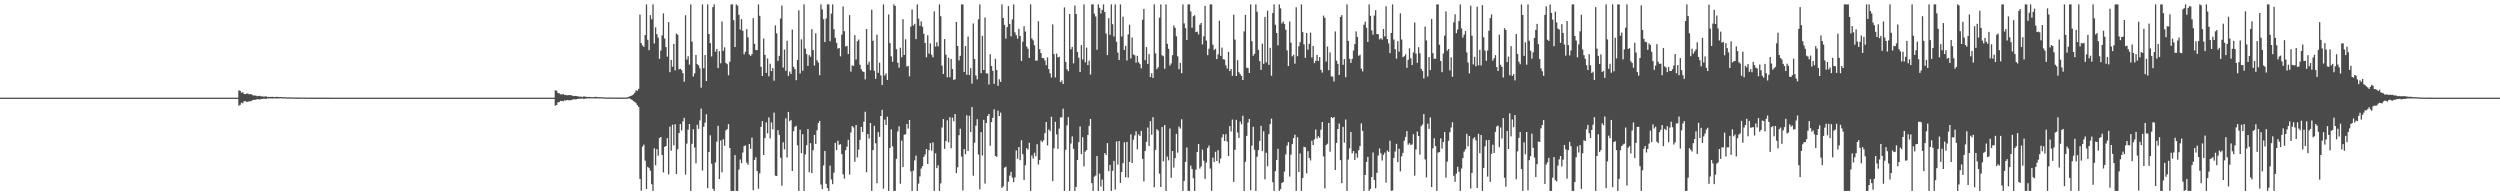 <?xml version="1.0" encoding="UTF-8"?>
<svg xmlns="http://www.w3.org/2000/svg" width="1920" height="150">
  <path d="M0 75.000h1v1.000H0zM1 75.000h1v1.000H1zM2 75.000h1v1.000H2zM3 75.000h1v1.000H3zM4 75.000h1v1.000H4zM5 75.000h1v1.000H5zM6 75.000h1v1.000H6zM7 75.000h1v1.000H7zM8 75.000h1v1.000H8zM9 75.000h1v1.000H9zM10 75.000h1v1.000H10zM11 75.000h1v1.000H11zM12 75.000h1v1.000H12zM13 75.000h1v1.000H13zM14 75.000h1v1.000H14zM15 75.000h1v1.000H15zM16 75.000h1v1.000H16zM17 75.000h1v1.000H17zM18 75.000h1v1.000H18zM19 75.000h1v1.000H19zM20 75.000h1v1.000H20zM21 75.000h1v1.000H21zM22 75.000h1v1.000H22zM23 75.000h1v1.000H23zM24 75.000h1v1.000H24zM25 75.000h1v1.000H25zM26 75.000h1v1.000H26zM27 75.000h1v1.000H27zM28 75.000h1v1.000H28zM29 75.000h1v1.000H29zM30 75.000h1v1.000H30zM31 75.000h1v1.000H31zM32 75.000h1v1.000H32zM33 75.000h1v1.000H33zM34 75.000h1v1.000H34zM35 75.000h1v1.000H35zM36 75.000h1v1.000H36zM37 75.000h1v1.000H37zM38 75.000h1v1.000H38zM39 75.000h1v1.000H39zM40 75.000h1v1.000H40zM41 75.000h1v1.000H41zM42 75.000h1v1.000H42zM43 75.000h1v1.000H43zM44 75.000h1v1.000H44zM45 75.000h1v1.000H45zM46 75.000h1v1.000H46zM47 75.000h1v1.000H47zM48 75.000h1v1.000H48zM49 75.000h1v1.000H49zM50 75.000h1v1.000H50zM51 75.000h1v1.000H51zM52 75.000h1v1.000H52zM53 75.000h1v1.000H53zM54 75.000h1v1.000H54zM55 75.000h1v1.000H55zM56 75.000h1v1.000H56zM57 75.000h1v1.000H57zM58 75.000h1v1.000H58zM59 75.000h1v1.000H59zM60 75.000h1v1.000H60zM61 75.000h1v1.000H61zM62 75.000h1v1.000H62zM63 75.000h1v1.000H63zM64 75.000h1v1.000H64zM65 75.000h1v1.000H65zM66 75.000h1v1.000H66zM67 75.000h1v1.000H67zM68 75.000h1v1.000H68zM69 75.000h1v1.000H69zM70 75.000h1v1.000H70zM71 75.000h1v1.000H71zM72 75.000h1v1.000H72zM73 75.000h1v1.000H73zM74 75.000h1v1.000H74zM75 75.000h1v1.000H75zM76 75.000h1v1.000H76zM77 75.000h1v1.000H77zM78 75.000h1v1.000H78zM79 75.000h1v1.000H79zM80 75.000h1v1.000H80zM81 75.000h1v1.000H81zM82 75.000h1v1.000H82zM83 75.000h1v1.000H83zM84 75.000h1v1.000H84zM85 75.000h1v1.000H85zM86 75.000h1v1.000H86zM87 75.000h1v1.000H87zM88 75.000h1v1.000H88zM89 75.000h1v1.000H89zM90 75.000h1v1.000H90zM91 75.000h1v1.000H91zM92 75.000h1v1.000H92zM93 75.000h1v1.000H93zM94 75.000h1v1.000H94zM95 75.000h1v1.000H95zM96 75.000h1v1.000H96zM97 75.000h1v1.000H97zM98 75.000h1v1.000H98zM99 75.000h1v1.000H99zM100 75.000h1v1.000H100zM101 75.000h1v1.000H101zM102 75.000h1v1.000H102zM103 75.000h1v1.000H103zM104 75.000h1v1.000H104zM105 75.000h1v1.000H105zM106 75.000h1v1.000H106zM107 75.000h1v1.000H107zM108 75.000h1v1.000H108zM109 75.000h1v1.000H109zM110 75.000h1v1.000H110zM111 75.000h1v1.000H111zM112 75.000h1v1.000H112zM113 75.000h1v1.000H113zM114 75.000h1v1.000H114zM115 75.000h1v1.000H115zM116 75.000h1v1.000H116zM117 75.000h1v1.000H117zM118 75.000h1v1.000H118zM119 75.000h1v1.000H119zM120 75.000h1v1.000H120zM121 75.000h1v1.000H121zM122 75.000h1v1.000H122zM123 75.000h1v1.000H123zM124 75.000h1v1.000H124zM125 75.000h1v1.000H125zM126 75.000h1v1.000H126zM127 75.000h1v1.000H127zM128 75.000h1v1.000H128zM129 75.000h1v1.000H129zM130 75.000h1v1.000H130zM131 75.000h1v1.000H131zM132 75.000h1v1.000H132zM133 75.000h1v1.000H133zM134 75.000h1v1.000H134zM135 75.000h1v1.000H135zM136 75.000h1v1.000H136zM137 75.000h1v1.000H137zM138 75.000h1v1.000H138zM139 75.000h1v1.000H139zM140 75.000h1v1.000H140zM141 75.000h1v1.000H141zM142 75.000h1v1.000H142zM143 75.000h1v1.000H143zM144 75.000h1v1.000H144zM145 75.000h1v1.000H145zM146 75.000h1v1.000H146zM147 75.000h1v1.000H147zM148 75.000h1v1.000H148zM149 75.000h1v1.000H149zM150 75.000h1v1.000H150zM151 75.000h1v1.000H151zM152 75.000h1v1.000H152zM153 75.000h1v1.000H153zM154 75.000h1v1.000H154zM155 75.000h1v1.000H155zM156 75.000h1v1.000H156zM157 75.000h1v1.000H157zM158 75.000h1v1.000H158zM159 75.000h1v1.000H159zM160 75.000h1v1.000H160zM161 75.000h1v1.000H161zM162 75.000h1v1.000H162zM163 75.000h1v1.000H163zM164 75.000h1v1.000H164zM165 75.000h1v1.000H165zM166 75.000h1v1.000H166zM167 75.000h1v1.000H167zM168 75.000h1v1.000H168zM169 75.000h1v1.000H169zM170 75.000h1v1.000H170zM171 75.000h1v1.000H171zM172 75.000h1v1.000H172zM173 75.000h1v1.000H173zM174 75.000h1v1.000H174zM175 75.000h1v1.000H175zM176 75.000h1v1.000H176zM177 75.000h1v1.000H177zM178 75.000h1v1.000H178zM179 75.000h1v1.000H179zM180 75.000h1v1.000H180zM181 75.000h1v1.000H181zM182 75.000h1v1.000H182zM183 69.385h1v11.790H183zM184 69.800h1v10.666H184zM185 71.239h1v7.597H185zM186 70.779h1v8.575H186zM187 72.259h1v5.453H187zM188 72.301h1v5.442H188zM189 71.828h1v6.421H189zM190 71.871h1v6.310H190zM191 72.443h1v5.226H191zM192 72.190h1v5.627H192zM193 72.676h1v4.645H193zM194 73.320h1v3.442H194zM195 73.300h1v3.333H195zM196 73.348h1v3.314H196zM197 73.921h1v2.172H197zM198 73.685h1v2.618H198zM199 73.605h1v2.830H199zM200 73.966h1v2.121H200zM201 74.052h1v1.918H201zM202 74.210h1v1.573H202zM203 74.073h1v1.831H203zM204 74.050h1v1.880H204zM205 74.469h1v1.071H205zM206 74.382h1v1.239H206zM207 74.444h1v1.119H207zM208 74.403h1v1.202H208zM209 74.339h1v1.315H209zM210 74.509h1v1.000H210zM211 74.452h1v1.078H211zM212 74.346h1v1.337H212zM213 74.428h1v1.137H213zM214 74.552h1v1.000H214zM215 74.471h1v1.054H215zM216 74.531h1v1.000H216zM217 74.708h1v1.000H217zM218 74.591h1v1.000H218zM219 74.696h1v1.000H219zM220 74.807h1v1.000H220zM221 74.764h1v1.000H221zM222 74.790h1v1.000H222zM223 74.733h1v1.000H223zM224 74.835h1v1.000H224zM225 74.881h1v1.000H225zM226 74.828h1v1.000H226zM227 74.877h1v1.000H227zM228 74.878h1v1.000H228zM229 74.920h1v1.000H229zM230 74.885h1v1.000H230zM231 74.903h1v1.000H231zM232 74.885h1v1.000H232zM233 74.935h1v1.000H233zM234 74.929h1v1.000H234zM235 74.948h1v1.000H235zM236 74.948h1v1.000H236zM237 74.937h1v1.000H237zM238 74.957h1v1.000H238zM239 74.964h1v1.000H239zM240 74.963h1v1.000H240zM241 74.958h1v1.000H241zM242 74.965h1v1.000H242zM243 74.972h1v1.000H243zM244 74.969h1v1.000H244zM245 74.961h1v1.000H245zM246 74.978h1v1.000H246zM247 74.968h1v1.000H247zM248 74.976h1v1.000H248zM249 74.979h1v1.000H249zM250 74.982h1v1.000H250zM251 74.976h1v1.000H251zM252 74.983h1v1.000H252zM253 74.986h1v1.000H253zM254 74.986h1v1.000H254zM255 74.989h1v1.000H255zM256 74.987h1v1.000H256zM257 74.990h1v1.000H257zM258 74.990h1v1.000H258zM259 74.989h1v1.000H259zM260 74.990h1v1.000H260zM261 74.993h1v1.000H261zM262 74.991h1v1.000H262zM263 74.991h1v1.000H263zM264 74.992h1v1.000H264zM265 74.991h1v1.000H265zM266 74.994h1v1.000H266zM267 74.994h1v1.000H267zM268 74.995h1v1.000H268zM269 74.995h1v1.000H269zM270 74.994h1v1.000H270zM271 74.997h1v1.000H271zM272 74.997h1v1.000H272zM273 74.996h1v1.000H273zM274 74.996h1v1.000H274zM275 74.996h1v1.000H275zM276 74.997h1v1.000H276zM277 74.997h1v1.000H277zM278 74.998h1v1.000H278zM279 74.998h1v1.000H279zM280 74.997h1v1.000H280zM281 74.998h1v1.000H281zM282 74.998h1v1.000H282zM283 74.998h1v1.000H283zM284 74.998h1v1.000H284zM285 74.998h1v1.000H285zM286 74.999h1v1.000H286zM287 74.999h1v1.000H287zM288 74.999h1v1.000H288zM289 74.999h1v1.000H289zM290 74.999h1v1.000H290zM291 74.999h1v1.000H291zM292 74.999h1v1.000H292zM293 74.999h1v1.000H293zM294 74.999h1v1.000H294zM295 74.999h1v1.000H295zM296 74.999h1v1.000H296zM297 74.999h1v1.000H297zM298 74.999h1v1.000H298zM299 74.999h1v1.000H299zM300 74.999h1v1.000H300zM301 75.000h1v1.000H301zM302 74.999h1v1.000H302zM303 75.000h1v1.000H303zM304 75.000h1v1.000H304zM305 75.000h1v1.000H305zM306 75.000h1v1.000H306zM307 75.000h1v1.000H307zM308 75.000h1v1.000H308zM309 75.000h1v1.000H309zM310 75.000h1v1.000H310zM311 75.000h1v1.000H311zM312 75.000h1v1.000H312zM313 75.000h1v1.000H313zM314 75.000h1v1.000H314zM315 75.000h1v1.000H315zM316 75.000h1v1.000H316zM317 75.000h1v1.000H317zM318 75.000h1v1.000H318zM319 75.000h1v1.000H319zM320 75.000h1v1.000H320zM321 75.000h1v1.000H321zM322 75.000h1v1.000H322zM323 75.000h1v1.000H323zM324 75.000h1v1.000H324zM325 75.000h1v1.000H325zM326 75.000h1v1.000H326zM327 75.000h1v1.000H327zM328 75.000h1v1.000H328zM329 75.000h1v1.000H329zM330 75.000h1v1.000H330zM331 75.000h1v1.000H331zM332 75.000h1v1.000H332zM333 75.000h1v1.000H333zM334 75.000h1v1.000H334zM335 75.000h1v1.000H335zM336 75.000h1v1.000H336zM337 75.000h1v1.000H337zM338 75.000h1v1.000H338zM339 75.000h1v1.000H339zM340 75.000h1v1.000H340zM341 75.000h1v1.000H341zM342 75.000h1v1.000H342zM343 75.000h1v1.000H343zM344 75.000h1v1.000H344zM345 75.000h1v1.000H345zM346 75.000h1v1.000H346zM347 75.000h1v1.000H347zM348 75.000h1v1.000H348zM349 75.000h1v1.000H349zM350 75.000h1v1.000H350zM351 75.000h1v1.000H351zM352 75.000h1v1.000H352zM353 75.000h1v1.000H353zM354 75.000h1v1.000H354zM355 75.000h1v1.000H355zM356 75.000h1v1.000H356zM357 75.000h1v1.000H357zM358 75.000h1v1.000H358zM359 75.000h1v1.000H359zM360 75.000h1v1.000H360zM361 75.000h1v1.000H361zM362 75.000h1v1.000H362zM363 75.000h1v1.000H363zM364 75.000h1v1.000H364zM365 75.000h1v1.000H365zM366 75.000h1v1.000H366zM367 75.000h1v1.000H367zM368 75.000h1v1.000H368zM369 75.000h1v1.000H369zM370 75.000h1v1.000H370zM371 75.000h1v1.000H371zM372 75.000h1v1.000H372zM373 75.000h1v1.000H373zM374 75.000h1v1.000H374zM375 75.000h1v1.000H375zM376 75.000h1v1.000H376zM377 75.000h1v1.000H377zM378 75.000h1v1.000H378zM379 75.000h1v1.000H379zM380 75.000h1v1.000H380zM381 75.000h1v1.000H381zM382 75.000h1v1.000H382zM383 75.000h1v1.000H383zM384 75.000h1v1.000H384zM385 75.000h1v1.000H385zM386 75.000h1v1.000H386zM387 75.000h1v1.000H387zM388 75.000h1v1.000H388zM389 75.000h1v1.000H389zM390 75.000h1v1.000H390zM391 75.000h1v1.000H391zM392 75.000h1v1.000H392zM393 75.000h1v1.000H393zM394 75.000h1v1.000H394zM395 75.000h1v1.000H395zM396 75.000h1v1.000H396zM397 75.000h1v1.000H397zM398 75.000h1v1.000H398zM399 75.000h1v1.000H399zM400 75.000h1v1.000H400zM401 75.000h1v1.000H401zM402 75.000h1v1.000H402zM403 75.000h1v1.000H403zM404 75.000h1v1.000H404zM405 75.000h1v1.000H405zM406 75.000h1v1.000H406zM407 75.000h1v1.000H407zM408 75.000h1v1.000H408zM409 75.000h1v1.000H409zM410 75.000h1v1.000H410zM411 75.000h1v1.000H411zM412 75.000h1v1.000H412zM413 75.000h1v1.000H413zM414 75.000h1v1.000H414zM415 75.000h1v1.000H415zM416 75.000h1v1.000H416zM417 75.000h1v1.000H417zM418 75.000h1v1.000H418zM419 75.000h1v1.000H419zM420 75.000h1v1.000H420zM421 75.000h1v1.000H421zM422 75.000h1v1.000H422zM423 75.000h1v1.000H423zM424 75.000h1v1.000H424zM425 75.000h1v1.000H425zM426 69.385h1v11.790H426zM427 69.607h1v11.057H427zM428 71.361h1v7.322H428zM429 71.742h1v6.598H429zM430 72.468h1v4.992H430zM431 72.533h1v5.032H431zM432 72.073h1v5.816H432zM433 72.961h1v4.104H433zM434 72.792h1v4.452H434zM435 73.259h1v3.471H435zM436 73.046h1v3.949H436zM437 72.997h1v4.036H437zM438 73.086h1v3.815H438zM439 73.422h1v3.178H439zM440 73.841h1v2.329H440zM441 73.670h1v2.680H441zM442 73.661h1v2.666H442zM443 73.924h1v2.120H443zM444 74.112h1v1.776H444zM445 74.261h1v1.496H445zM446 74.218h1v1.557H446zM447 74.423h1v1.173H447zM448 73.953h1v2.110H448zM449 74.296h1v1.411H449zM450 74.342h1v1.325H450zM451 74.501h1v1.008H451zM452 74.417h1v1.183H452zM453 74.558h1v1.000H453zM454 74.539h1v1.000H454zM455 74.644h1v1.000H455zM456 74.488h1v1.033H456zM457 74.305h1v1.387H457zM458 74.565h1v1.000H458zM459 74.556h1v1.000H459zM460 74.686h1v1.000H460zM461 74.617h1v1.000H461zM462 74.631h1v1.000H462zM463 74.728h1v1.000H463zM464 74.788h1v1.000H464zM465 74.855h1v1.000H465zM466 74.881h1v1.000H466zM467 74.860h1v1.000H467zM468 74.842h1v1.000H468zM469 74.858h1v1.000H469zM470 74.896h1v1.000H470zM471 74.912h1v1.000H471zM472 74.897h1v1.000H472zM473 74.907h1v1.000H473zM474 74.876h1v1.000H474zM475 74.930h1v1.000H475zM476 74.909h1v1.000H476zM477 74.929h1v1.000H477zM478 74.925h1v1.000H478zM479 74.957h1v1.000H479zM480 74.940h1v1.000H480zM481 74.877h1v1.000H481zM482 74.459h1v1.183H482zM483 74.061h1v1.634H483zM484 73.740h1v2.445H484zM485 73.155h1v3.558H485zM486 72.456h1v5.214H486zM487 71.269h1v6.962H487zM488 69.332h1v9.937H488zM489 69.724h1v11.096H489zM490 68.183h1v13.903H490zM491 11.207h1v126.163H491zM492 33.103h1v113.307H492zM493 34.904h1v77.694H493zM494 36.004h1v75.065H494zM495 26.932h1v96.478H495zM496 3.375h1v141.752H496zM497 30.551h1v97.618H497zM498 38.533h1v90.598H498zM499 11.648h1v119.473H499zM500 14.805h1v126.642H500zM501 3.376h1v143.249H501zM502 33.401h1v80.478H502zM503 21.012h1v105.941H503zM504 26.242h1v88.352H504zM505 28.907h1v90.649H505zM506 45.158h1v60.920H506zM507 38.825h1v66.396H507zM508 27.193h1v91.781H508zM509 10.269h1v122.162H509zM510 29.620h1v83.160H510zM511 36.142h1v75.963H511zM512 43.527h1v62.586H512zM513 17.012h1v116.957H513zM514 55.444h1v41.861H514zM515 45.978h1v69.713H515zM516 51.266h1v44.523H516zM517 33.714h1v77.884H517zM518 54.068h1v41.331H518zM519 25.828h1v107.923H519zM520 26.691h1v88.010H520zM521 53.262h1v48.928H521zM522 52.776h1v42.468H522zM523 53.855h1v46.327H523zM524 56.169h1v37.006H524zM525 62.797h1v27.682H525zM526 11.716h1v122.388H526zM527 45.773h1v64.494H527zM528 43.231h1v56.419H528zM529 49.624h1v45.617H529zM530 3.375h1v143.249H530zM531 31.946h1v78.468H531zM532 58.797h1v40.404H532zM533 56.351h1v56.976H533zM534 42.177h1v83.238H534zM535 49.276h1v46.504H535zM536 50.235h1v48.756H536zM537 52.549h1v39.902H537zM538 67.332h1v16.071H538zM539 3.375h1v127.583H539zM540 52.415h1v44.934H540zM541 42.289h1v51.923H541zM542 62.215h1v25.569H542zM543 3.376h1v141.162H543zM544 26.091h1v90.570H544zM545 33.144h1v70.784H545zM546 43.341h1v82.344H546zM547 5.467h1v139.518H547zM548 3.375h1v143.249H548zM549 39.692h1v85.026H549zM550 37.645h1v71.161H550zM551 52.310h1v44.326H551zM552 39.278h1v98.246H552zM553 48.565h1v59.317H553zM554 16.490h1v115.909H554zM555 39.043h1v67.851H555zM556 36.373h1v75.578H556zM557 48.350h1v51.857H557zM558 49.319h1v49.849H558zM559 57.809h1v37.514H559zM560 47.435h1v66.251H560zM561 3.375h1v143.249H561zM562 3.375h1v143.249H562zM563 15.472h1v131.152H563zM564 36.132h1v83.010H564zM565 3.375h1v143.249H565zM566 4.286h1v142.339H566zM567 11.388h1v118.858H567zM568 22.753h1v99.736H568zM569 14.707h1v110.598H569zM570 23.655h1v93.515H570zM571 41.704h1v70.451H571zM572 39.740h1v71.862H572zM573 22.377h1v102.573H573zM574 28.660h1v97.913H574zM575 41.851h1v68.719H575zM576 42.917h1v71.342H576zM577 41.600h1v64.065H577zM578 13.903h1v132.197H578zM579 33.660h1v89.230H579zM580 38.361h1v82.395H580zM581 38.498h1v92.890H581zM582 3.376h1v141.557H582zM583 12.158h1v121.035H583zM584 51.303h1v46.120H584zM585 58.363h1v34.641H585zM586 29.608h1v89.448H586zM587 42.075h1v63.973H587zM588 55.995h1v38.023H588zM589 44.915h1v57.553H589zM590 58.609h1v31.576H590zM591 48.926h1v57.380H591zM592 54.561h1v39.452H592zM593 52.313h1v46.974H593zM594 61.972h1v24.518H594zM595 19.509h1v115.387H595zM596 25.650h1v109.496H596zM597 46.731h1v53.239H597zM598 42.831h1v60.771H598zM599 14.226h1v106.901H599zM600 4.263h1v138.395H600zM601 51.854h1v57.455H601zM602 38.050h1v76.636H602zM603 54.353h1v36.582H603zM604 31.294h1v89.701H604zM605 58.263h1v27.688H605zM606 54.917h1v38.230H606zM607 56.774h1v35.453H607zM608 22.724h1v108.613H608zM609 51.232h1v49.581H609zM610 53.111h1v44.306H610zM611 61.601h1v35.006H611zM612 46.019h1v65.575H612zM613 7.956h1v138.668H613zM614 56.373h1v43.243H614zM615 30.230h1v87.353H615zM616 54.319h1v48.732H616zM617 3.376h1v143.249H617zM618 37.335h1v81.293H618zM619 41.504h1v69.958H619zM620 50.580h1v48.562H620zM621 42.296h1v89.988H621zM622 43.577h1v66.397H622zM623 22.362h1v110.621H623zM624 38.388h1v76.966H624zM625 50.340h1v53.295H625zM626 25.585h1v84.997H626zM627 46.353h1v53.756H627zM628 48.071h1v46.462H628zM629 57.691h1v35.203H629zM630 3.375h1v138.353H630zM631 7.277h1v137.969H631zM632 14.770h1v112.294H632zM633 32.295h1v83.600H633zM634 14.161h1v127.067H634zM635 3.391h1v141.032H635zM636 3.376h1v143.249H636zM637 31.677h1v95.481H637zM638 10.440h1v127.452H638zM639 3.375h1v138.096H639zM640 22.403h1v110.190H640zM641 29.037h1v80.675H641zM642 32.895h1v82.375H642zM643 37.357h1v70.742H643zM644 36.863h1v74.351H644zM645 43.255h1v67.476H645zM646 26.613h1v91.802H646zM647 4.916h1v128.961H647zM648 23.959h1v113.190H648zM649 35.670h1v79.719H649zM650 35.192h1v77.472H650zM651 41.537h1v65.829H651zM652 11.602h1v122.475H652zM653 55.011h1v46.719H653zM654 50.171h1v46.644H654zM655 50.631h1v47.238H655zM656 26.968h1v97.305H656zM657 45.705h1v50.311H657zM658 31.666h1v89.264H658zM659 30.377h1v84.507H659zM660 49.650h1v57.701H660zM661 53.210h1v44.252H661zM662 54.758h1v46.574H662zM663 55.236h1v38.201H663zM664 60.973h1v24.857H664zM665 22.296h1v110.037H665zM666 49.658h1v53.320H666zM667 47.390h1v58.983H667zM668 53.975h1v40.510H668zM669 7.460h1v139.165H669zM670 31.311h1v83.930H670zM671 54.405h1v42.209H671zM672 60.516h1v49.504H672zM673 26.567h1v114.143H673zM674 55.924h1v45.563H674zM675 48.200h1v56.921H675zM676 57.930h1v31.179H676zM677 65.297h1v19.032H677zM678 3.375h1v141.576H678zM679 58.023h1v33.886H679zM680 56.404h1v39.612H680zM681 61.414h1v28.226H681zM682 11.120h1v135.504H682zM683 33.141h1v80.524H683zM684 43.267h1v56.052H684zM685 47.484h1v64.981H685zM686 3.376h1v143.249H686zM687 4.554h1v142.071H687zM688 37.769h1v84.238H688zM689 48.190h1v52.816H689zM690 51.946h1v45.064H690zM691 36.663h1v104.454H691zM692 44.012h1v63.955H692zM693 14.768h1v113.541H693zM694 42.255h1v61.149H694zM695 30.142h1v73.084H695zM696 51.058h1v44.107H696zM697 50.640h1v48.143H697zM698 58.605h1v33.588H698zM699 20.427h1v111.188H699zM700 7.253h1v139.371H700zM701 19.583h1v111.468H701zM702 18.292h1v104.894H702zM703 30.057h1v89.461H703zM704 3.376h1v143.249H704zM705 14.261h1v126.755H705zM706 19.865h1v115.622H706zM707 16.365h1v113.067H707zM708 20.549h1v107.066H708zM709 25.917h1v94.577H709zM710 33.019h1v85.594H710zM711 43.996h1v70.459H711zM712 27.065h1v98.885H712zM713 41.187h1v74.178H713zM714 33.352h1v76.581H714zM715 42.072h1v73.597H715zM716 44.045h1v65.331H716zM717 8.716h1v137.909H717zM718 35.805h1v81.973H718zM719 32.477h1v96.661H719zM720 35.611h1v91.318H720zM721 3.376h1v143.249H721zM722 12.482h1v128.358H722zM723 50.453h1v47.435H723zM724 56.846h1v34.622H724zM725 29.995h1v84.305H725zM726 41.915h1v66.413H726zM727 59.410h1v33.002H727zM728 44.338h1v64.987H728zM729 59.326h1v30.686H729zM730 45.239h1v68.618H730zM731 53.051h1v37.290H731zM732 61.363h1v31.769H732zM733 60.941h1v26.588H733zM734 16.829h1v116.095H734zM735 35.295h1v93.216H735zM736 46.384h1v57.503H736zM737 42.859h1v55.939H737zM738 3.375h1v116.854H738zM739 3.375h1v142.963H739zM740 55.254h1v59.261H740zM741 35.389h1v83.066H741zM742 57.443h1v31.097H742zM743 28.117h1v87.875H743zM744 57.619h1v31.314H744zM745 52.328h1v49.139H745zM746 64.196h1v18.008H746zM747 17.997h1v116.934H747zM748 45.264h1v64.335H748zM749 57.908h1v38.604H749zM750 60.958h1v30.570H750zM751 14.865h1v103.836H751zM752 3.375h1v142.040H752zM753 56.221h1v45.283H753zM754 27.499h1v91.916H754zM755 53.758h1v38.320H755zM756 13.405h1v127.600H756zM757 56.334h1v38.065H757zM758 56.431h1v32.663H758zM759 64.848h1v22.716H759zM760 41.614h1v70.324H760zM761 50.624h1v43.193H761zM762 54.351h1v36.108H762zM763 64.413h1v19.566H763zM764 45.143h1v74.624H764zM765 53.783h1v66.651H765zM766 65.915h1v19.034H766zM767 60.897h1v28.267H767zM768 62.880h1v23.659H768zM769 3.375h1v140.947H769zM770 13.816h1v129.329H770zM771 19.122h1v109.641H771zM772 29.666h1v98.373H772zM773 20.837h1v125.787H773zM774 4.698h1v134.896H774zM775 18.374h1v116.502H775zM776 27.916h1v104.092H776zM777 14.848h1v121.555H777zM778 3.375h1v136.434H778zM779 24.850h1v111.390H779zM780 26.958h1v88.538H780zM781 29.666h1v92.243H781zM782 22.136h1v90.767H782zM783 27.609h1v95.416H783zM784 46.797h1v60.959H784zM785 31.989h1v86.429H785zM786 20.189h1v118.095H786zM787 24.203h1v102.718H787zM788 35.687h1v78.098H788zM789 37.439h1v77.525H789zM790 44.503h1v65.177H790zM791 3.376h1v143.249H791zM792 29.548h1v89.856H792zM793 31.046h1v90.742H793zM794 34.780h1v82.504H794zM795 46.613h1v73.371H795zM796 46.487h1v64.288H796zM797 16.275h1v110.065H797zM798 37.724h1v85.189H798zM799 40.775h1v67.230H799zM800 44.498h1v64.719H800zM801 44.604h1v63.182H801zM802 46.421h1v55.836H802zM803 50.012h1v43.700H803zM804 44.012h1v67.650H804zM805 53.065h1v46.374H805zM806 56.267h1v44.453H806zM807 59.562h1v30.127H807zM808 18.743h1v120.350H808zM809 41.555h1v72.368H809zM810 59.514h1v34.018H810zM811 41.157h1v62.052H811zM812 44.077h1v70.244H812zM813 43.608h1v55.127H813zM814 63.081h1v27.131H814zM815 61.759h1v28.313H815zM816 64.504h1v18.943H816zM817 5.701h1v140.924H817zM818 47.517h1v67.528H818zM819 53.256h1v43.025H819zM820 54.703h1v35.243H820zM821 10.778h1v135.846H821zM822 37.823h1v72.450H822zM823 36.065h1v68.690H823zM824 48.658h1v65.600H824zM825 4.229h1v142.396H825zM826 10.730h1v132.732H826zM827 39.894h1v83.044H827zM828 44.324h1v64.837H828zM829 55.336h1v41.801H829zM830 34.680h1v83.748H830zM831 45.619h1v59.742H831zM832 3.376h1v124.434H832zM833 47.871h1v68.549H833zM834 36.503h1v78.697H834zM835 49.990h1v53.714H835zM836 46.590h1v50.072H836zM837 57.261h1v34.060H837zM838 3.375h1v137.250H838zM839 3.375h1v143.249H839zM840 10.495h1v125.177H840zM841 12.633h1v122.159H841zM842 38.215h1v81.603H842zM843 3.376h1v143.249H843zM844 5.966h1v127.381H844zM845 10.358h1v132.878H845zM846 7.520h1v130.335H846zM847 3.375h1v143.249H847zM848 9.266h1v108.345H848zM849 25.810h1v93.214H849zM850 42.292h1v67.630H850zM851 13.974h1v117.524H851zM852 26.738h1v99.856H852zM853 3.375h1v143.249H853zM854 18.581h1v112.609H854zM855 28.035h1v95.487H855zM856 3.376h1v142.222H856zM857 32.030h1v76.634H857zM858 40.417h1v86.007H858zM859 46.156h1v62.179H859zM860 3.375h1v137.093H860zM861 28.006h1v104.027H861zM862 12.795h1v112.536H862zM863 38.363h1v70.922H863zM864 35.213h1v100.999H864zM865 46.419h1v62.587H865zM866 26.432h1v109.909H866zM867 18.951h1v105.351H867zM868 44.892h1v58.244H868zM869 28.849h1v96.364H869zM870 41.839h1v65.431H870zM871 42.439h1v61.621H871zM872 48.140h1v52.708H872zM873 42.870h1v71.806H873zM874 47.807h1v55.391H874zM875 49.236h1v55.222H875zM876 52.462h1v48.036H876zM877 15.229h1v106.796H877zM878 6.834h1v132.510H878zM879 46.237h1v69.750H879zM880 36.200h1v72.724H880zM881 49.116h1v48.843H881zM882 41.570h1v70.616H882zM883 59.118h1v33.898H883zM884 56.289h1v47.184H884zM885 59.910h1v30.075H885zM886 3.375h1v140.451H886zM887 40.975h1v74.147H887zM888 53.098h1v46.084H888zM889 51.687h1v48.632H889zM890 13.589h1v119.794H890zM891 3.376h1v140.240H891zM892 42.419h1v55.145H892zM893 43.198h1v80.691H893zM894 52.778h1v43.208H894zM895 3.375h1v143.249H895zM896 33.654h1v86.616H896zM897 37.472h1v85.654H897zM898 50.335h1v48.384H898zM899 48.669h1v87.893H899zM900 42.360h1v73.584H900zM901 19.577h1v109.138H901zM902 21.372h1v100.084H902zM903 27.913h1v74.902H903zM904 43.287h1v74.032H904zM905 53.149h1v44.097H905zM906 48.285h1v50.498H906zM907 56.142h1v35.434H907zM908 3.375h1v143.249H908zM909 17.950h1v120.952H909zM910 21.654h1v102.712H910zM911 30.746h1v82.499H911zM912 3.378h1v143.247H912zM913 3.393h1v143.231H913zM914 8.813h1v118.388H914zM915 21.240h1v108.558H915zM916 12.480h1v124.411H916zM917 11.728h1v134.897H917zM918 24.621h1v105.682H918zM919 24.253h1v92.510H919zM920 26.422h1v84.150H920zM921 19.015h1v110.449H921zM922 17.634h1v110.286H922zM923 34.097h1v80.822H923zM924 27.906h1v95.560H924zM925 4.522h1v132.834H925zM926 31.146h1v93.739H926zM927 42.323h1v71.369H927zM928 37.411h1v74.359H928zM929 3.376h1v126.091H929zM930 3.376h1v143.210H930zM931 34.291h1v86.749H931zM932 38.447h1v86.015H932zM933 37.478h1v79.096H933zM934 45.362h1v78.290H934zM935 41.755h1v73.617H935zM936 15.828h1v109.582H936zM937 42.882h1v78.877H937zM938 36.579h1v68.986H938zM939 45.518h1v57.603H939zM940 45.740h1v62.509H940zM941 50.235h1v52.805H941zM942 52.760h1v55.919H942zM943 39.840h1v80.017H943zM944 54.595h1v42.262H944zM945 53.032h1v47.958H945zM946 58.218h1v33.599H946zM947 11.299h1v128.391H947zM948 30.414h1v84.621H948zM949 58.388h1v33.647H949zM950 46.231h1v55.516H950zM951 55.426h1v50.499H951zM952 56.982h1v36.372H952zM953 58.348h1v37.164H953zM954 61.458h1v27.444H954zM955 24.091h1v122.534H955zM956 11.442h1v112.838H956zM957 52.018h1v52.319H957zM958 52.305h1v41.848H958zM959 56.043h1v35.313H959zM960 3.375h1v142.811H960zM961 31.689h1v80.138H961zM962 42.829h1v54.563H962zM963 41.360h1v73.680H963zM964 3.375h1v143.249H964zM965 9.004h1v111.341H965zM966 38.297h1v76.958H966zM967 46.941h1v61.252H967zM968 53.683h1v42.919H968zM969 33.505h1v82.587H969zM970 49.018h1v51.807H970zM971 12.972h1v124.749H971zM972 47.863h1v69.446H972zM973 8.226h1v119.475H973zM974 49.811h1v53.213H974zM975 36.702h1v58.644H975zM976 58.183h1v32.943H976zM977 10.019h1v129.945H977zM978 3.375h1v143.249H978zM979 18.981h1v112.454H979zM980 25.363h1v97.529H980zM981 34.836h1v79.450H981zM982 3.376h1v143.249H982zM983 6.386h1v138.887H983zM984 18.039h1v122.566H984zM985 16.475h1v123.249H985zM986 18.308h1v113.492H986zM987 22.857h1v95.727H987zM988 38.642h1v73.182H988zM989 50.665h1v58.479H989zM990 16.556h1v119.061H990zM991 32.701h1v86.129H991zM992 43.251h1v67.420H992zM993 42.058h1v64.098H993zM994 48.883h1v54.584H994zM995 5.575h1v141.050H995zM996 43.206h1v62.170H996zM997 35.511h1v96.539H997zM998 32.428h1v85.427H998zM999 3.375h1v143.249H999zM1000 24.677h1v112.072H1000zM1001 34.107h1v78.631H1001zM1002 44.413h1v68.746H1002zM1003 25.373h1v107.811H1003zM1004 38.157h1v77.949H1004zM1005 33.697h1v87.640H1005zM1006 25.043h1v98.219H1006zM1007 44.157h1v63.950H1007zM1008 35.270h1v76.141H1008zM1009 48.496h1v58.522H1009zM1010 46.790h1v52.658H1010zM1011 42.199h1v64.220H1011zM1012 46.783h1v57.893H1012zM1013 43.836h1v61.998H1013zM1014 53.619h1v46.008H1014zM1015 55.738h1v37.973H1015zM1016 11.962h1v108.190H1016zM1017 13.743h1v130.970H1017zM1018 47.332h1v64.099H1018zM1019 35.729h1v74.656H1019zM1020 53.923h1v40.502H1020zM1021 40.182h1v76.327H1021zM1022 58.636h1v31.274H1022zM1023 58.905h1v31.811H1023zM1024 62.553h1v27.341H1024zM1025 24.122h1v106.425H1025zM1026 46.576h1v63.148H1026zM1027 49.028h1v50.038H1027zM1028 57.575h1v37.292H1028zM1029 13.018h1v110.032H1029zM1030 11.645h1v129.053H1030zM1031 49.787h1v47.655H1031zM1032 45.359h1v64.225H1032zM1033 59.303h1v32.499H1033zM1034 3.375h1v143.249H1034zM1035 31.380h1v91.137H1035zM1036 45.107h1v68.819H1036zM1037 48.289h1v53.080H1037zM1038 45.202h1v72.630H1038zM1039 38.827h1v77.210H1039zM1040 33.891h1v88.963H1040zM1041 24.115h1v93.687H1041zM1042 28.475h1v92.669H1042zM1043 42.845h1v72.563H1043zM1044 41.965h1v70.275H1044zM1045 52.714h1v42.032H1045zM1046 54.851h1v45.671H1046zM1047 18.973h1v127.651H1047zM1048 16.659h1v117.751H1048zM1049 21.376h1v102.918H1049zM1050 32.210h1v88.278H1050zM1051 3.375h1v143.249H1051zM1052 12.144h1v132.949H1052zM1053 23.344h1v112.635H1053zM1054 26.682h1v90.420H1054zM1055 11.969h1v126.313H1055zM1056 7.883h1v136.701H1056zM1057 26.182h1v106.589H1057zM1058 26.246h1v93.184H1058zM1059 30.233h1v83.768H1059zM1060 29.335h1v88.363H1060zM1061 30.451h1v92.815H1061zM1062 22.199h1v96.752H1062zM1063 27.935h1v89.245H1063zM1064 4.819h1v135.396H1064zM1065 30.009h1v85.612H1065zM1066 33.349h1v83.356H1066zM1067 40.770h1v67.244H1067zM1068 25.273h1v121.238H1068zM1069 3.376h1v142.950H1069zM1070 30.367h1v90.916H1070zM1071 37.798h1v78.547H1071zM1072 45.068h1v65.383H1072zM1073 31.571h1v92.965H1073zM1074 39.681h1v74.567H1074zM1075 10.268h1v121.346H1075zM1076 30.368h1v89.725H1076zM1077 43.946h1v73.456H1077zM1078 43.163h1v64.895H1078zM1079 41.710h1v63.453H1079zM1080 52.090h1v48.608H1080zM1081 45.915h1v65.225H1081zM1082 37.111h1v72.860H1082zM1083 44.819h1v66.471H1083zM1084 49.948h1v61.006H1084zM1085 40.240h1v62.814H1085zM1086 17.244h1v117.636H1086zM1087 41.149h1v73.652H1087zM1088 48.281h1v52.731H1088zM1089 36.256h1v68.172H1089zM1090 40.922h1v77.863H1090zM1091 52.825h1v44.087H1091zM1092 54.571h1v41.017H1092zM1093 60.245h1v27.404H1093zM1094 20.374h1v102.025H1094zM1095 31.061h1v105.236H1095zM1096 58.802h1v36.185H1096zM1097 43.824h1v55.214H1097zM1098 53.806h1v36.391H1098zM1099 14.558h1v129.036H1099zM1100 40.806h1v73.134H1100zM1101 45.127h1v61.087H1101zM1102 45.178h1v67.036H1102zM1103 3.375h1v143.249H1103zM1104 3.376h1v113.840H1104zM1105 34.337h1v82.429H1105zM1106 46.801h1v59.468H1106zM1107 55.466h1v58.657H1107zM1108 41.113h1v67.883H1108zM1109 27.329h1v74.020H1109zM1110 8.742h1v127.727H1110zM1111 38.921h1v85.229H1111zM1112 37.629h1v70.517H1112zM1113 54.067h1v47.503H1113zM1114 44.045h1v53.912H1114zM1115 58.958h1v35.017H1115zM1116 17.174h1v117.802H1116zM1117 10.960h1v128.689H1117zM1118 25.461h1v107.884H1118zM1119 22.647h1v105.463H1119zM1120 16.079h1v115.843H1120zM1121 3.375h1v143.249H1121zM1122 21.794h1v107.653H1122zM1123 28.881h1v92.569H1123zM1124 26.594h1v89.858H1124zM1125 23.833h1v90.855H1125zM1126 40.263h1v62.511H1126zM1127 48.045h1v64.335H1127zM1128 56.362h1v48.069H1128zM1129 4.414h1v140.391H1129zM1130 27.458h1v105.303H1130zM1131 49.511h1v56.936H1131zM1132 43.643h1v61.721H1132zM1133 50.885h1v56.955H1133zM1134 5.089h1v139.353H1134zM1135 50.164h1v52.583H1135zM1136 38.275h1v79.451H1136zM1137 50.279h1v53.412H1137zM1138 3.943h1v142.681H1138zM1139 28.644h1v100.343H1139zM1140 38.869h1v73.532H1140zM1141 46.693h1v60.929H1141zM1142 38.798h1v96.843H1142zM1143 23.601h1v83.886H1143zM1144 13.915h1v125.823H1144zM1145 11.067h1v107.057H1145zM1146 46.539h1v64.639H1146zM1147 44.695h1v72.796H1147zM1148 42.358h1v58.929H1148zM1149 51.498h1v45.683H1149zM1150 54.522h1v41.962H1150zM1151 26.599h1v86.488H1151zM1152 49.761h1v48.127H1152zM1153 51.420h1v54.990H1153zM1154 59.469h1v31.203H1154zM1155 21.659h1v114.837H1155zM1156 23.045h1v120.360H1156zM1157 47.700h1v52.914H1157zM1158 43.476h1v70.945H1158zM1159 57.824h1v29.207H1159zM1160 35.409h1v69.334H1160zM1161 58.258h1v33.513H1161zM1162 57.001h1v40.682H1162zM1163 61.768h1v26.603H1163zM1164 26.056h1v111.601H1164zM1165 41.388h1v74.886H1165zM1166 47.368h1v58.529H1166zM1167 49.334h1v52.112H1167zM1168 3.413h1v126.405H1168zM1169 11.473h1v135.152H1169zM1170 42.917h1v66.392H1170zM1171 32.503h1v85.998H1171zM1172 49.656h1v51.740H1172zM1173 3.375h1v142.822H1173zM1174 31.260h1v91.798H1174zM1175 38.916h1v81.024H1175zM1176 45.129h1v57.508H1176zM1177 40.133h1v73.396H1177zM1178 29.081h1v91.930H1178zM1179 22.944h1v113.022H1179zM1180 18.312h1v107.751H1180zM1181 33.948h1v74.791H1181zM1182 45.350h1v63.657H1182zM1183 52.544h1v46.072H1183zM1184 54.710h1v41.309H1184zM1185 58.211h1v33.976H1185zM1186 11.420h1v129.859H1186zM1187 4.824h1v121.549H1187zM1188 30.525h1v94.146H1188zM1189 31.379h1v89.875H1189zM1190 3.375h1v143.249H1190zM1191 9.860h1v136.765H1191zM1192 15.035h1v121.393H1192zM1193 35.499h1v85.134H1193zM1194 8.928h1v129.390H1194zM1195 17.187h1v122.057H1195zM1196 21.911h1v105.295H1196zM1197 22.679h1v99.737H1197zM1198 32.935h1v86.853H1198zM1199 18.583h1v109.334H1199zM1200 25.313h1v97.299H1200zM1201 34.276h1v77.103H1201zM1202 42.718h1v72.024H1202zM1203 16.109h1v121.031H1203zM1204 34.685h1v80.582H1204zM1205 42.611h1v66.286H1205zM1206 38.747h1v73.569H1206zM1207 3.375h1v143.249H1207zM1208 3.375h1v143.249H1208zM1209 27.582h1v112.232H1209zM1210 31.139h1v89.629H1210zM1211 44.009h1v68.429H1211zM1212 34.112h1v83.042H1212zM1213 24.067h1v87.343H1213zM1214 11.299h1v133.729H1214zM1215 38.035h1v79.678H1215zM1216 42.393h1v65.324H1216zM1217 45.174h1v63.155H1217zM1218 50.105h1v49.212H1218zM1219 53.685h1v42.213H1219zM1220 41.607h1v60.745H1220zM1221 50.104h1v55.879H1221zM1222 56.086h1v43.707H1222zM1223 55.058h1v40.760H1223zM1224 61.499h1v28.439H1224zM1225 5.462h1v141.162H1225zM1226 37.374h1v82.406H1226zM1227 42.917h1v60.247H1227zM1228 49.094h1v67.714H1228zM1229 41.755h1v73.559H1229zM1230 55.240h1v39.452H1230zM1231 54.437h1v41.759H1231zM1232 59.818h1v29.632H1232zM1233 3.375h1v141.183H1233zM1234 30.277h1v93.732H1234zM1235 52.823h1v51.361H1235zM1236 48.941h1v57.202H1236zM1237 55.859h1v36.274H1237zM1238 3.376h1v140.372H1238zM1239 54.776h1v54.347H1239zM1240 28.971h1v79.498H1240zM1241 44.879h1v70.404H1241zM1242 3.375h1v143.249H1242zM1243 3.376h1v133.991H1243zM1244 27.406h1v88.006H1244zM1245 25.006h1v87.157H1245zM1246 45.605h1v65.460H1246zM1247 37.954h1v72.316H1247zM1248 21.238h1v76.705H1248zM1249 3.375h1v139.105H1249zM1250 37.603h1v75.785H1250zM1251 36.952h1v75.262H1251zM1252 47.056h1v70.841H1252zM1253 48.324h1v51.885H1253zM1254 52.042h1v41.995H1254zM1255 32.871h1v88.596H1255zM1256 40.371h1v69.351H1256zM1257 55.419h1v42.072H1257zM1258 58.095h1v39.304H1258zM1259 44.547h1v83.055H1259zM1260 4.094h1v142.530H1260zM1261 22.940h1v107.894H1261zM1262 29.794h1v84.491H1262zM1263 32.007h1v80.148H1263zM1264 32.435h1v84.670H1264zM1265 38.236h1v76.151H1265zM1266 33.326h1v76.954H1266zM1267 34.546h1v65.827H1267zM1268 39.790h1v69.366H1268zM1269 46.943h1v48.598H1269zM1270 53.670h1v45.048H1270zM1271 50.399h1v46.915H1271zM1272 33.902h1v74.928H1272zM1273 47.443h1v62.459H1273zM1274 49.026h1v52.470H1274zM1275 48.867h1v50.833H1275zM1276 57.729h1v38.317H1276zM1277 36.938h1v75.365H1277zM1278 50.947h1v48.023H1278zM1279 51.887h1v48.064H1279zM1280 55.391h1v41.488H1280zM1281 51.478h1v57.787H1281zM1282 54.517h1v43.442H1282zM1283 54.535h1v38.896H1283zM1284 53.145h1v44.597H1284zM1285 50.358h1v60.642H1285zM1286 41.536h1v67.773H1286zM1287 56.269h1v38.486H1287zM1288 49.990h1v44.735H1288zM1289 57.737h1v31.738H1289zM1290 44.624h1v69.455H1290zM1291 53.861h1v46.249H1291zM1292 57.752h1v37.049H1292zM1293 60.574h1v32.442H1293zM1294 16.107h1v130.517H1294zM1295 3.376h1v143.249H1295zM1296 12.360h1v124.066H1296zM1297 25.543h1v88.256H1297zM1298 43.220h1v71.791H1298zM1299 37.356h1v79.024H1299zM1300 41.234h1v68.726H1300zM1301 39.604h1v67.098H1301zM1302 37.917h1v62.993H1302zM1303 32.488h1v85.710H1303zM1304 43.709h1v50.673H1304zM1305 46.331h1v59.659H1305zM1306 50.903h1v47.293H1306zM1307 29.023h1v80.818H1307zM1308 47.999h1v56.767H1308zM1309 43.370h1v59.224H1309zM1310 52.113h1v47.421H1310zM1311 54.590h1v43.521H1311zM1312 3.542h1v137.665H1312zM1313 21.988h1v113.536H1313zM1314 35.255h1v87.660H1314zM1315 18.125h1v107.362H1315zM1316 7.641h1v133.774H1316zM1317 18.445h1v115.724H1317zM1318 11.933h1v113.758H1318zM1319 21.896h1v102.886H1319zM1320 31.090h1v83.378H1320zM1321 24.288h1v97.712H1321zM1322 32.731h1v80.424H1322zM1323 32.138h1v81.151H1323zM1324 42.434h1v59.430H1324zM1325 33.051h1v87.117H1325zM1326 36.942h1v76.219H1326zM1327 40.253h1v72.923H1327zM1328 52.203h1v52.165H1328zM1329 31.716h1v87.203H1329zM1330 47.985h1v51.324H1330zM1331 47.138h1v57.559H1331zM1332 46.783h1v56.593H1332zM1333 35.639h1v84.451H1333zM1334 39.249h1v66.918H1334zM1335 47.819h1v55.515H1335zM1336 48.818h1v53.636H1336zM1337 58.236h1v34.578H1337zM1338 39.668h1v69.965H1338zM1339 59.324h1v38.598H1339zM1340 50.573h1v45.484H1340zM1341 51.806h1v39.439H1341zM1342 49.188h1v55.452H1342zM1343 55.140h1v37.674H1343zM1344 53.127h1v44.975H1344zM1345 55.449h1v42.427H1345zM1346 47.480h1v50.103H1346zM1347 50.067h1v54.002H1347zM1348 52.008h1v42.824H1348zM1349 52.555h1v45.268H1349zM1350 58.538h1v32.127H1350zM1351 49.511h1v51.705H1351zM1352 53.961h1v45.812H1352zM1353 58.239h1v34.350H1353zM1354 59.580h1v33.471H1354zM1355 49.056h1v51.903H1355zM1356 56.293h1v34.975H1356zM1357 61.800h1v26.932H1357zM1358 57.493h1v36.108H1358zM1359 43.715h1v72.911H1359zM1360 48.804h1v48.840H1360zM1361 53.438h1v43.446H1361zM1362 52.409h1v52.309H1362zM1363 51.361h1v45.353H1363zM1364 33.268h1v74.824H1364zM1365 25.102h1v88.888H1365zM1366 42.299h1v56.882H1366zM1367 44.571h1v53.400H1367zM1368 45.680h1v64.805H1368zM1369 49.043h1v51.110H1369zM1370 50.742h1v46.917H1370zM1371 54.550h1v36.727H1371zM1372 48.893h1v53.672H1372zM1373 50.518h1v51.218H1373zM1374 58.867h1v36.645H1374zM1375 59.128h1v38.082H1375zM1376 57.741h1v38.651H1376zM1377 45.089h1v54.400H1377zM1378 57.032h1v42.202H1378zM1379 60.322h1v32.230H1379zM1380 62.440h1v26.294H1380zM1381 22.123h1v104.754H1381zM1382 5.495h1v130.553H1382zM1383 19.330h1v96.594H1383zM1384 31.640h1v79.159H1384zM1385 34.880h1v74.357H1385zM1386 37.538h1v71.561H1386zM1387 42.777h1v64.201H1387zM1388 43.401h1v57.020H1388zM1389 45.564h1v47.406H1389zM1390 42.664h1v55.793H1390zM1391 51.131h1v50.038H1391zM1392 46.885h1v53.218H1392zM1393 50.147h1v53.019H1393zM1394 35.412h1v78.198H1394zM1395 37.381h1v66.321H1395zM1396 52.298h1v46.820H1396zM1397 58.379h1v37.842H1397zM1398 27.244h1v93.799H1398zM1399 31.562h1v95.263H1399zM1400 34.240h1v70.166H1400zM1401 46.370h1v51.616H1401zM1402 53.538h1v41.494H1402zM1403 47.629h1v56.330H1403zM1404 53.316h1v41.765H1404zM1405 51.780h1v54.301H1405zM1406 56.180h1v39.171H1406zM1407 44.406h1v76.416H1407zM1408 50.736h1v49.571H1408zM1409 50.877h1v48.712H1409zM1410 55.987h1v39.093H1410zM1411 25.782h1v89.006H1411zM1412 44.433h1v67.268H1412zM1413 56.209h1v39.657H1413zM1414 50.734h1v47.894H1414zM1415 52.209h1v48.857H1415zM1416 3.375h1v143.249H1416zM1417 3.375h1v143.249H1417zM1418 3.375h1v143.249H1418zM1419 3.375h1v143.249H1419zM1420 12.992h1v133.633H1420zM1421 25.658h1v104.489H1421zM1422 20.036h1v97.762H1422zM1423 24.832h1v99.949H1423zM1424 34.318h1v86.494H1424zM1425 22.519h1v95.182H1425zM1426 31.967h1v77.112H1426zM1427 36.062h1v71.605H1427zM1428 32.112h1v81.385H1428zM1429 27.261h1v98.170H1429zM1430 40.628h1v72.360H1430zM1431 28.309h1v86.420H1431zM1432 34.369h1v85.687H1432zM1433 3.375h1v143.249H1433zM1434 14.544h1v132.081H1434zM1435 3.375h1v138.753H1435zM1436 8.509h1v129.059H1436zM1437 10.412h1v130.246H1437zM1438 17.353h1v128.342H1438zM1439 19.343h1v118.007H1439zM1440 24.406h1v95.418H1440zM1441 28.483h1v97.094H1441zM1442 18.696h1v110.895H1442zM1443 29.306h1v93.157H1443zM1444 27.571h1v82.961H1444zM1445 39.026h1v80.748H1445zM1446 16.481h1v124.610H1446zM1447 28.821h1v94.646H1447zM1448 31.504h1v81.551H1448zM1449 39.575h1v76.577H1449zM1450 31.019h1v94.508H1450zM1451 3.375h1v134.494H1451zM1452 25.143h1v107.764H1452zM1453 38.768h1v76.787H1453zM1454 35.206h1v81.648H1454zM1455 35.468h1v81.050H1455zM1456 33.390h1v78.258H1456zM1457 18.805h1v108.963H1457zM1458 37.784h1v86.674H1458zM1459 39.491h1v73.880H1459zM1460 47.284h1v67.178H1460zM1461 39.744h1v65.432H1461zM1462 47.245h1v53.306H1462zM1463 43.633h1v79.755H1463zM1464 31.397h1v91.780H1464zM1465 48.604h1v54.556H1465zM1466 45.562h1v61.556H1466zM1467 49.995h1v53.227H1467zM1468 3.376h1v143.249H1468zM1469 27.471h1v84.933H1469zM1470 42.201h1v74.071H1470zM1471 38.610h1v72.188H1471zM1472 32.022h1v78.580H1472zM1473 45.485h1v48.102H1473zM1474 55.974h1v37.462H1474zM1475 54.111h1v39.790H1475zM1476 12.451h1v103.424H1476zM1477 31.382h1v100.071H1477zM1478 50.546h1v59.312H1478zM1479 45.987h1v54.887H1479zM1480 52.203h1v42.709H1480zM1481 3.375h1v143.249H1481zM1482 30.797h1v82.046H1482zM1483 45.264h1v62.515H1483zM1484 36.892h1v76.644H1484zM1485 3.375h1v143.249H1485zM1486 3.375h1v135.010H1486zM1487 10.236h1v118.900H1487zM1488 22.159h1v92.234H1488zM1489 44.019h1v60.828H1489zM1490 33.919h1v90.392H1490zM1491 38.602h1v75.552H1491zM1492 17.720h1v112.093H1492zM1493 41.541h1v67.228H1493zM1494 38.620h1v77.095H1494zM1495 45.075h1v65.121H1495zM1496 44.534h1v56.567H1496zM1497 48.334h1v47.649H1497zM1498 30.688h1v93.800H1498zM1499 35.475h1v69.973H1499zM1500 44.753h1v60.755H1500zM1501 52.759h1v46.834H1501zM1502 51.299h1v58.408H1502zM1503 3.376h1v143.249H1503zM1504 4.185h1v137.493H1504zM1505 23.905h1v106.836H1505zM1506 33.800h1v92.515H1506zM1507 16.704h1v117.637H1507zM1508 28.863h1v90.113H1508zM1509 34.565h1v76.359H1509zM1510 35.797h1v65.091H1510zM1511 27.692h1v114.406H1511zM1512 11.093h1v106.396H1512zM1513 43.280h1v60.916H1513zM1514 39.115h1v66.410H1514zM1515 48.039h1v55.463H1515zM1516 20.098h1v123.763H1516zM1517 36.743h1v80.735H1517zM1518 18.279h1v105.671H1518zM1519 28.866h1v100.901H1519zM1520 8.232h1v138.392H1520zM1521 21.389h1v111.941H1521zM1522 31.175h1v93.527H1522zM1523 33.327h1v84.066H1523zM1524 29.081h1v87.516H1524zM1525 32.127h1v78.119H1525zM1526 33.600h1v87.096H1526zM1527 24.498h1v95.663H1527zM1528 44.832h1v61.706H1528zM1529 33.998h1v79.646H1529zM1530 44.988h1v66.608H1530zM1531 42.008h1v69.557H1531zM1532 47.638h1v56.646H1532zM1533 26.664h1v100.900H1533zM1534 25.781h1v100.409H1534zM1535 38.570h1v88.560H1535zM1536 47.165h1v57.175H1536zM1537 3.375h1v139.139H1537zM1538 3.375h1v143.249H1538zM1539 24.193h1v107.068H1539zM1540 22.344h1v101.318H1540zM1541 31.072h1v91.126H1541zM1542 12.547h1v130.544H1542zM1543 28.606h1v99.769H1543zM1544 32.418h1v85.864H1544zM1545 39.531h1v64.053H1545zM1546 15.466h1v131.159H1546zM1547 41.498h1v72.235H1547zM1548 47.594h1v64.747H1548zM1549 48.751h1v53.439H1549zM1550 8.331h1v131.439H1550zM1551 6.959h1v133.490H1551zM1552 36.132h1v75.704H1552zM1553 28.580h1v98.651H1553zM1554 45.687h1v60.748H1554zM1555 3.375h1v143.249H1555zM1556 3.376h1v143.249H1556zM1557 16.019h1v124.750H1557zM1558 9.764h1v136.861H1558zM1559 3.375h1v143.249H1559zM1560 13.566h1v115.389H1560zM1561 9.136h1v127.028H1561zM1562 6.652h1v130.328H1562zM1563 19.651h1v108.513H1563zM1564 24.646h1v100.285H1564zM1565 24.255h1v98.374H1565zM1566 24.824h1v93.591H1566zM1567 30.985h1v80.887H1567zM1568 19.231h1v96.937H1568zM1569 37.213h1v75.163H1569zM1570 38.904h1v78.983H1570zM1571 47.510h1v52.076H1571zM1572 6.379h1v140.246H1572zM1573 11.179h1v116.638H1573zM1574 36.474h1v70.700H1574zM1575 34.587h1v79.621H1575zM1576 35.370h1v88.186H1576zM1577 40.196h1v73.040H1577zM1578 49.698h1v52.082H1578zM1579 50.938h1v50.219H1579zM1580 58.069h1v32.110H1580zM1581 30.358h1v98.292H1581zM1582 45.838h1v64.574H1582zM1583 51.761h1v48.002H1583zM1584 55.037h1v43.984H1584zM1585 3.375h1v139.632H1585zM1586 26.821h1v91.477H1586zM1587 40.459h1v72.002H1587zM1588 35.814h1v78.259H1588zM1589 3.376h1v133.208H1589zM1590 3.375h1v143.249H1590zM1591 21.976h1v101.824H1591zM1592 39.945h1v79.663H1592zM1593 43.890h1v62.716H1593zM1594 22.939h1v101.076H1594zM1595 32.282h1v86.893H1595zM1596 3.375h1v143.249H1596zM1597 35.694h1v76.581H1597zM1598 33.098h1v90.238H1598zM1599 33.365h1v77.215H1599zM1600 32.942h1v74.118H1600zM1601 47.512h1v57.346H1601zM1602 41.716h1v72.326H1602zM1603 26.790h1v95.239H1603zM1604 44.749h1v67.363H1604zM1605 42.730h1v65.291H1605zM1606 47.346h1v57.568H1606zM1607 3.379h1v138.541H1607zM1608 14.095h1v110.999H1608zM1609 26.447h1v82.248H1609zM1610 25.387h1v83.660H1610zM1611 31.664h1v84.027H1611zM1612 43.189h1v62.884H1612zM1613 47.754h1v57.520H1613zM1614 34.529h1v68.135H1614zM1615 23.555h1v105.899H1615zM1616 28.199h1v98.458H1616zM1617 48.960h1v61.298H1617zM1618 43.710h1v64.231H1618zM1619 49.448h1v50.988H1619zM1620 6.724h1v137.434H1620zM1621 35.749h1v75.605H1621zM1622 39.284h1v78.879H1622zM1623 34.830h1v90.378H1623zM1624 3.375h1v143.249H1624zM1625 3.376h1v143.249H1625zM1626 3.375h1v143.249H1626zM1627 28.014h1v103.621H1627zM1628 30.862h1v91.491H1628zM1629 28.400h1v90.564H1629zM1630 28.146h1v88.293H1630zM1631 15.387h1v103.031H1631zM1632 35.418h1v76.313H1632zM1633 35.061h1v73.245H1633zM1634 37.765h1v73.716H1634zM1635 39.808h1v71.832H1635zM1636 48.030h1v54.942H1636zM1637 34.124h1v89.641H1637zM1638 40.671h1v68.550H1638zM1639 47.982h1v59.156H1639zM1640 41.516h1v59.775H1640zM1641 46.472h1v73.025H1641zM1642 16.680h1v129.683H1642zM1643 44.068h1v64.825H1643zM1644 39.890h1v71.541H1644zM1645 40.642h1v62.164H1645zM1646 22.063h1v105.433H1646zM1647 56.966h1v37.451H1647zM1648 45.135h1v57.322H1648zM1649 58.041h1v44.571H1649zM1650 18.136h1v109.227H1650zM1651 37.215h1v82.627H1651zM1652 42.958h1v58.155H1652zM1653 52.375h1v41.561H1653zM1654 39.884h1v54.215H1654zM1655 3.375h1v139.499H1655zM1656 44.942h1v63.193H1656zM1657 33.846h1v77.955H1657zM1658 43.748h1v61.642H1658zM1659 3.375h1v143.249H1659zM1660 3.375h1v143.249H1660zM1661 10.075h1v128.538H1661zM1662 22.487h1v102.591H1662zM1663 28.520h1v107.244H1663zM1664 20.149h1v113.790H1664zM1665 20.345h1v103.125H1665zM1666 11.024h1v135.547H1666zM1667 35.196h1v82.124H1667zM1668 29.631h1v92.096H1668zM1669 32.571h1v84.509H1669zM1670 40.600h1v65.158H1670zM1671 40.531h1v67.876H1671zM1672 31.162h1v91.501H1672zM1673 28.825h1v88.090H1673zM1674 40.552h1v69.551H1674zM1675 40.838h1v65.582H1675zM1676 7.153h1v132.387H1676zM1677 6.230h1v140.394H1677zM1678 3.375h1v142.550H1678zM1679 11.347h1v126.168H1679zM1680 6.142h1v140.482H1680zM1681 4.770h1v141.854H1681zM1682 5.022h1v141.602H1682zM1683 14.823h1v112.015H1683zM1684 21.636h1v102.570H1684zM1685 38.716h1v74.983H1685zM1686 31.744h1v85.409H1686zM1687 41.359h1v70.523H1687zM1688 31.535h1v89.105H1688zM1689 3.375h1v127.736H1689zM1690 4.030h1v136.729H1690zM1691 22.397h1v87.802H1691zM1692 31.961h1v89.451H1692zM1693 39.251h1v64.818H1693zM1694 3.375h1v143.249H1694zM1695 8.836h1v127.993H1695zM1696 20.570h1v111.228H1696zM1697 30.793h1v91.388H1697zM1698 37.612h1v83.944H1698zM1699 28.228h1v92.499H1699zM1700 30.703h1v92.687H1700zM1701 24.105h1v93.179H1701zM1702 23.077h1v103.805H1702zM1703 38.165h1v81.312H1703zM1704 36.702h1v78.907H1704zM1705 45.279h1v71.609H1705zM1706 30.531h1v85.181H1706zM1707 18.200h1v120.050H1707zM1708 32.829h1v90.341H1708zM1709 42.357h1v63.004H1709zM1710 33.693h1v87.081H1710zM1711 12.793h1v130.368H1711zM1712 29.612h1v96.909H1712zM1713 45.105h1v65.017H1713zM1714 37.448h1v78.721H1714zM1715 31.381h1v87.019H1715zM1716 37.625h1v74.022H1716zM1717 48.361h1v49.493H1717zM1718 56.285h1v39.014H1718zM1719 47.725h1v52.632H1719zM1720 31.013h1v87.272H1720zM1721 50.037h1v45.746H1721zM1722 49.954h1v50.658H1722zM1723 54.243h1v41.116H1723zM1724 8.713h1v137.912H1724zM1725 34.143h1v79.931H1725zM1726 47.622h1v56.132H1726zM1727 42.980h1v69.828H1727zM1728 22.200h1v114.052H1728zM1729 16.389h1v121.413H1729zM1730 52.089h1v48.487H1730zM1731 46.905h1v52.768H1731zM1732 55.167h1v40.269H1732zM1733 31.545h1v85.104H1733zM1734 51.641h1v47.360H1734zM1735 10.005h1v134.886H1735zM1736 28.945h1v72.643H1736zM1737 38.374h1v93.218H1737zM1738 50.281h1v57.595H1738zM1739 51.207h1v61.264H1739zM1740 55.689h1v43.464H1740zM1741 3.376h1v143.226H1741zM1742 3.375h1v140.802H1742zM1743 26.783h1v101.027H1743zM1744 34.574h1v75.355H1744zM1745 41.640h1v63.068H1745zM1746 5.239h1v141.386H1746zM1747 29.068h1v104.445H1747zM1748 34.778h1v78.912H1748zM1749 45.640h1v61.226H1749zM1750 43.425h1v65.443H1750zM1751 42.712h1v70.215H1751zM1752 47.179h1v56.347H1752zM1753 50.512h1v48.119H1753zM1754 30.886h1v81.045H1754zM1755 45.701h1v57.195H1755zM1756 54.189h1v45.231H1756zM1757 49.667h1v47.103H1757zM1758 53.578h1v39.644H1758zM1759 37.795h1v70.434H1759zM1760 49.812h1v47.514H1760zM1761 50.141h1v43.709H1761zM1762 50.127h1v47.785H1762zM1763 36.846h1v69.918H1763zM1764 51.423h1v42.501H1764zM1765 51.085h1v47.621H1765zM1766 47.323h1v52.791H1766zM1767 39.153h1v53.500H1767zM1768 34.178h1v80.591H1768zM1769 46.869h1v52.772H1769zM1770 46.700h1v65.485H1770zM1771 52.868h1v40.348H1771zM1772 42.403h1v75.215H1772zM1773 50.897h1v49.180H1773zM1774 48.429h1v50.550H1774zM1775 53.489h1v39.044H1775zM1776 44.124h1v61.273H1776zM1777 42.013h1v62.623H1777zM1778 53.801h1v41.460H1778zM1779 59.042h1v37.479H1779zM1780 38.292h1v62.932H1780zM1781 17.019h1v120.940H1781zM1782 30.595h1v88.442H1782zM1783 37.221h1v70.809H1783zM1784 48.810h1v52.716H1784zM1785 33.128h1v77.937H1785zM1786 38.079h1v68.960H1786zM1787 50.990h1v45.885H1787zM1788 51.293h1v52.329H1788zM1789 37.950h1v77.549H1789zM1790 50.227h1v50.101H1790zM1791 49.016h1v50.786H1791zM1792 55.490h1v34.865H1792zM1793 50.878h1v45.894H1793zM1794 41.657h1v65.354H1794zM1795 49.536h1v49.357H1795zM1796 51.719h1v53.122H1796zM1797 56.417h1v38.554H1797zM1798 33.349h1v81.441H1798zM1799 33.262h1v77.419H1799zM1800 37.992h1v77.828H1800zM1801 42.355h1v61.967H1801zM1802 35.849h1v73.336H1802zM1803 40.127h1v61.217H1803zM1804 53.732h1v44.870H1804zM1805 50.509h1v44.699H1805zM1806 59.147h1v35.351H1806zM1807 59.640h1v31.361H1807zM1808 57.588h1v36.520H1808zM1809 58.235h1v34.381H1809zM1810 60.969h1v32.058H1810zM1811 64.599h1v24.434H1811zM1812 61.709h1v24.939H1812zM1813 62.798h1v29.039H1813zM1814 60.652h1v27.578H1814zM1815 64.643h1v21.847H1815zM1816 65.533h1v19.174H1816zM1817 66.353h1v18.447H1817zM1818 67.173h1v16.503H1818zM1819 68.305h1v14.094H1819zM1820 66.669h1v17.288H1820zM1821 65.163h1v19.932H1821zM1822 65.835h1v15.892H1822zM1823 68.329h1v12.776H1823zM1824 68.508h1v12.717H1824zM1825 68.973h1v11.980H1825zM1826 69.925h1v9.631H1826zM1827 68.927h1v10.011H1827zM1828 70.890h1v8.299H1828zM1829 71.363h1v7.987H1829zM1830 71.684h1v6.241H1830zM1831 72.641h1v4.628H1831zM1832 72.503h1v5.030H1832zM1833 72.525h1v5.494H1833zM1834 72.954h1v4.014H1834zM1835 72.666h1v3.837H1835zM1836 72.978h1v4.194H1836zM1837 72.691h1v4.693H1837zM1838 73.284h1v3.340H1838zM1839 73.258h1v3.372H1839zM1840 73.472h1v2.731H1840zM1841 73.877h1v2.250H1841zM1842 73.797h1v2.122H1842zM1843 73.910h1v2.060H1843zM1844 73.901h1v2.460H1844zM1845 73.872h1v2.095H1845zM1846 73.817h1v2.110H1846zM1847 73.968h1v1.960H1847zM1848 74.064h1v1.613H1848zM1849 74.294h1v1.260H1849zM1850 74.339h1v1.289H1850zM1851 74.316h1v1.327H1851zM1852 74.516h1v1.000H1852zM1853 74.651h1v1.000H1853zM1854 74.612h1v1.000H1854zM1855 74.690h1v1.000H1855zM1856 74.712h1v1.000H1856zM1857 74.840h1v1.000H1857zM1858 74.900h1v1.000H1858zM1859 74.905h1v1.000H1859zM1860 74.913h1v1.000H1860zM1861 74.940h1v1.000H1861zM1862 74.942h1v1.000H1862zM1863 74.951h1v1.000H1863zM1864 74.968h1v1.000H1864zM1865 74.977h1v1.000H1865zM1866 74.981h1v1.000H1866zM1867 74.979h1v1.000H1867zM1868 74.986h1v1.000H1868zM1869 74.985h1v1.000H1869zM1870 74.990h1v1.000H1870zM1871 74.991h1v1.000H1871zM1872 74.992h1v1.000H1872zM1873 74.991h1v1.000H1873zM1874 74.995h1v1.000H1874zM1875 74.997h1v1.000H1875zM1876 74.999h1v1.000H1876zM1877 74.999h1v1.000H1877zM1878 74.999h1v1.000H1878zM1879 74.999h1v1.000H1879zM1880 75.000h1v1.000H1880zM1881 75.000h1v1.000H1881zM1882 75.000h1v1.000H1882zM1883 75.000h1v1.000H1883zM1884 75.000h1v1.000H1884zM1885 75.000h1v1.000H1885zM1886 75.000h1v1.000H1886zM1887 75.000h1v1.000H1887zM1888 75.000h1v1.000H1888zM1889 75.000h1v1.000H1889zM1890 75.000h1v1.000H1890zM1891 75.000h1v1.000H1891zM1892 75.000h1v1.000H1892zM1893 75.000h1v1.000H1893zM1894 75.000h1v1.000H1894zM1895 75.000h1v1.000H1895zM1896 75.000h1v1.000H1896zM1897 75.000h1v1.000H1897zM1898 75.000h1v1.000H1898zM1899 75.000h1v1.000H1899zM1900 75.000h1v1.000H1900zM1901 75.000h1v1.000H1901zM1902 75.000h1v1.000H1902zM1903 75.000h1v1.000H1903zM1904 75.000h1v1.000H1904zM1905 75.000h1v1.000H1905zM1906 75.000h1v1.000H1906zM1907 75.000h1v1.000H1907zM1908 75.000h1v1.000H1908zM1909 75.000h1v1.000H1909zM1910 75.000h1v1.000H1910zM1911 75.000h1v1.000H1911zM1912 75.000h1v1.000H1912zM1913 75.000h1v1.000H1913zM1914 75.000h1v1.000H1914zM1915 75.000h1v1.000H1915zM1916 75.000h1v1.000H1916zM1917 75.000h1v1.000H1917zM1918 75.000h1v1.000H1918zM1919 75.000h1v1.000H1919z" fill="#4a4a4a"></path>
</svg>
